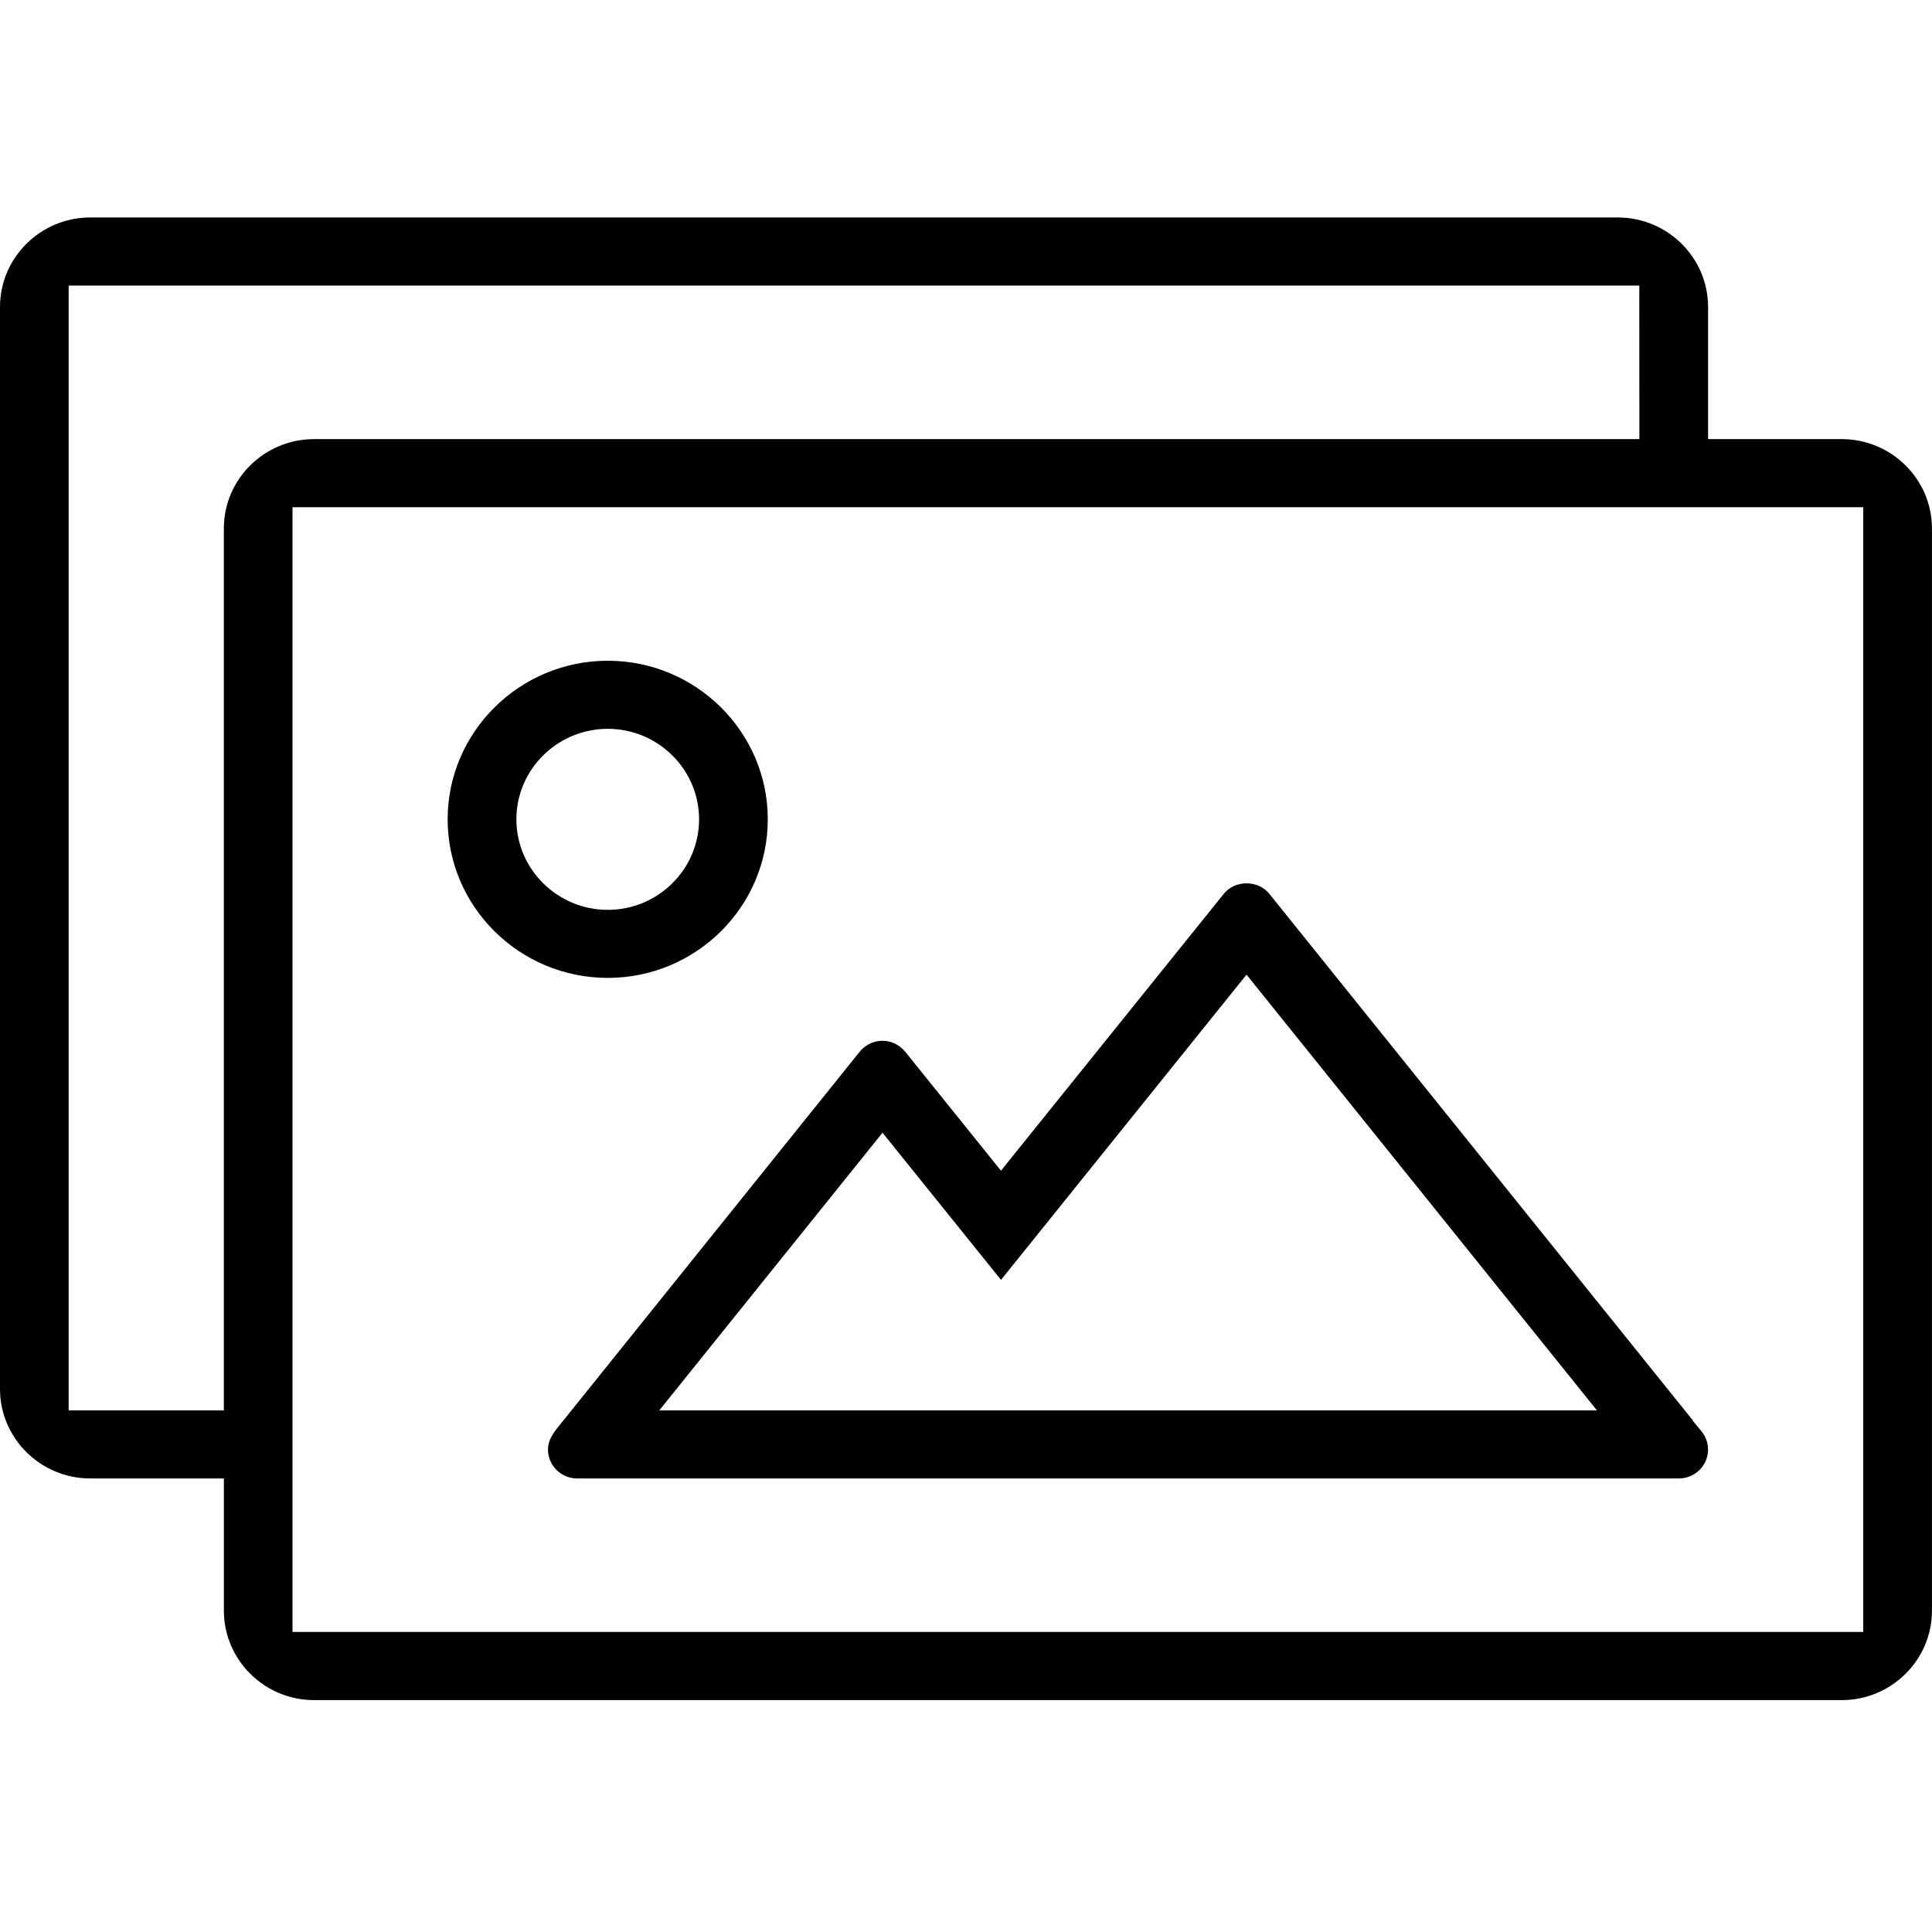 <svg width="50" height="50" viewBox="0 0 50 50" fill="none" xmlns="http://www.w3.org/2000/svg">
<rect width="50" height="50" fill="white"/>
<g clip-path="url(#clip0_264_1199)">
<path d="M15.729 25.308C18.012 25.308 19.87 23.467 19.87 21.204C19.87 18.941 18.011 17.1 15.729 17.1C13.447 17.1 11.585 18.944 11.585 21.204C11.585 23.464 13.443 25.308 15.729 25.308ZM15.729 18.862C17.032 18.862 18.092 19.914 18.092 21.204C18.092 22.494 17.032 23.547 15.729 23.547C14.426 23.547 13.364 22.495 13.364 21.204C13.364 19.912 14.426 18.862 15.729 18.862Z" fill="black"/>
<path d="M14.182 37.516C14.182 37.923 14.515 38.255 14.923 38.262H43.45C43.866 38.262 44.204 37.927 44.204 37.516C44.204 37.344 44.148 37.184 44.039 37.047L43.813 36.773L43.815 36.765L32.87 23.157C32.591 22.77 31.961 22.761 31.667 23.138L25.905 30.297L23.444 27.24C23.291 27.045 23.071 26.935 22.836 26.935C22.602 26.935 22.372 27.05 22.229 27.243L14.387 37.002C14.23 37.213 14.182 37.359 14.182 37.516ZM22.839 29.314L25.906 33.123L32.26 25.224L41.329 36.501H17.062L22.84 29.314H22.839Z" fill="black"/>
<path d="M47.661 11.364H44.205V7.944C44.205 6.668 43.156 5.628 41.867 5.628H2.337C1.048 5.628 0 6.669 0 7.944V35.948C0 37.223 1.048 38.262 2.337 38.262H5.794V41.682C5.794 42.959 6.842 43.999 8.131 43.999H47.662C48.951 43.999 49.999 42.959 49.999 41.682V13.678C49.999 12.402 48.95 11.364 47.661 11.364ZM5.793 13.678V36.501H1.777V7.39H42.425L42.427 11.364H8.13C6.841 11.364 5.793 12.402 5.793 13.678ZM48.221 42.235H7.57V13.126H48.221V42.236V42.235Z" fill="black"/>
</g>
<defs>
<clipPath id="clip0_264_1199">
<rect y="5.628" width="50" height="38.372" fill="white"/>
</clipPath>
</defs>
</svg>
